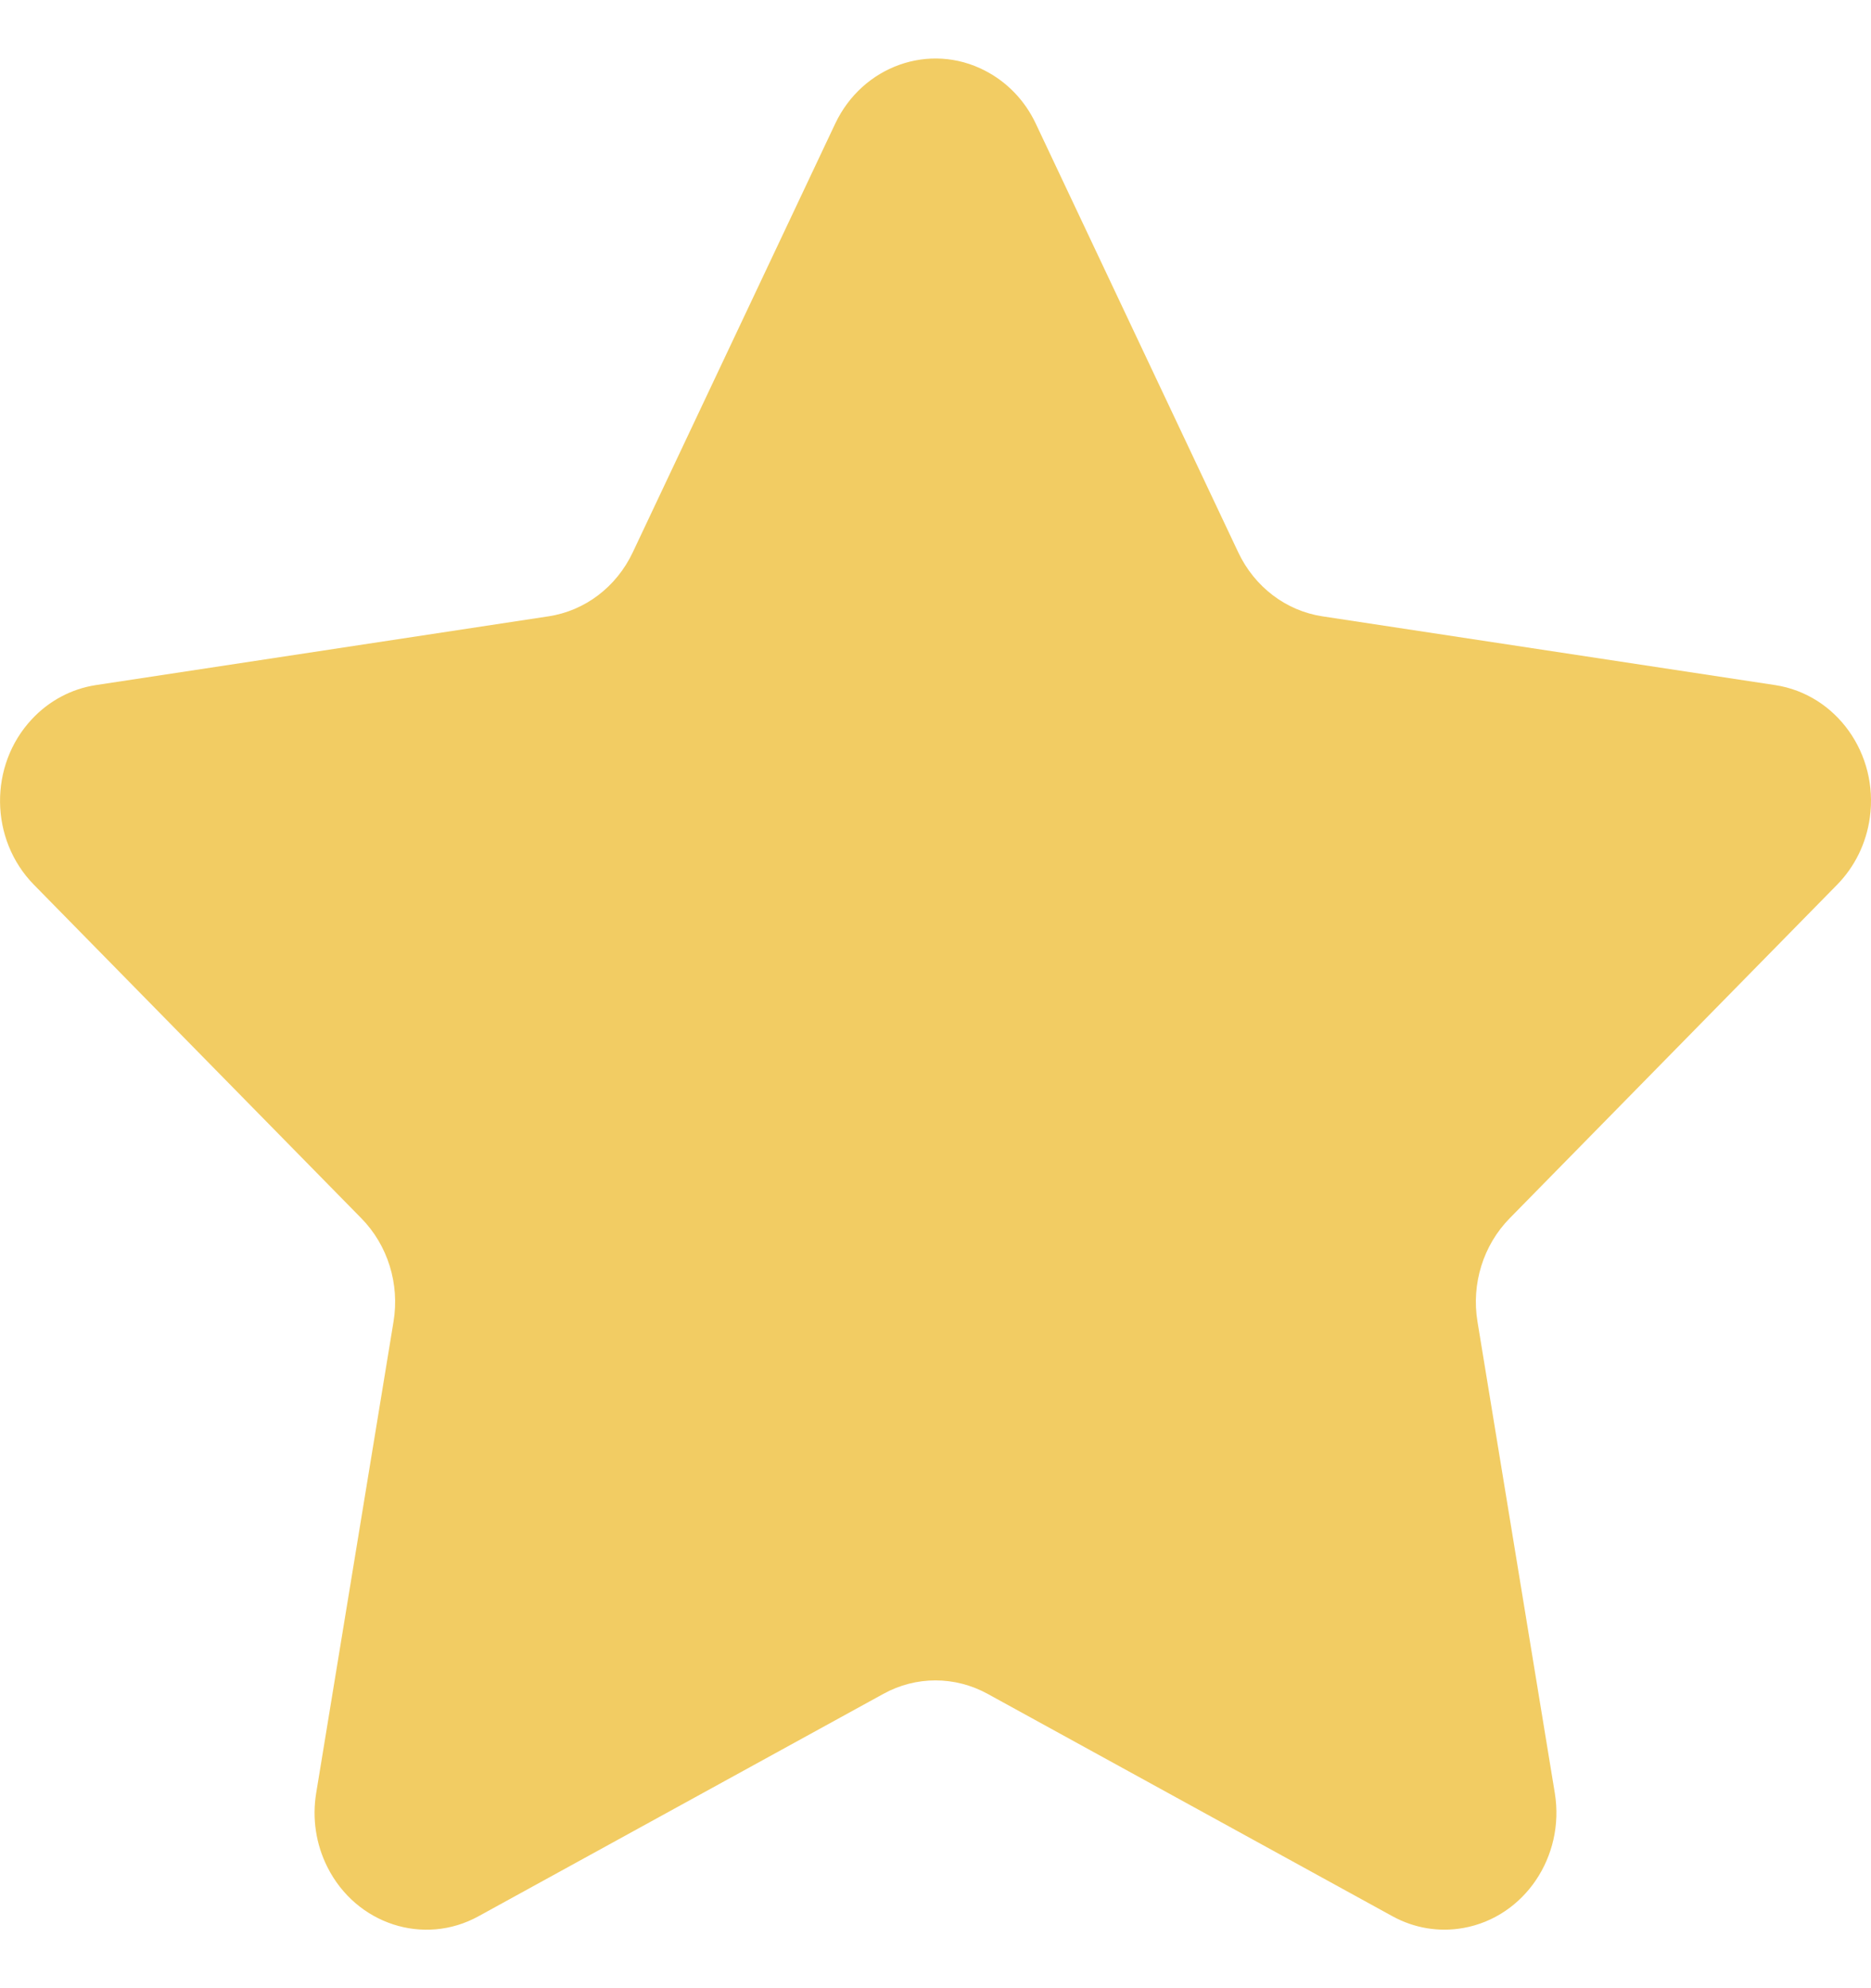 <svg width="16" height="17" viewBox="0 0 16 17" fill="none" xmlns="http://www.w3.org/2000/svg">
<path fill-rule="evenodd" clip-rule="evenodd" d="M7.555 14.483L4.092 16.385C3.625 16.642 3.046 16.454 2.8 15.965C2.702 15.771 2.668 15.548 2.704 15.331L3.365 11.302C3.419 10.978 3.316 10.647 3.09 10.417L0.289 7.564C-0.089 7.178 -0.097 6.545 0.272 6.15C0.419 5.992 0.611 5.89 0.819 5.858L4.69 5.27C5.002 5.223 5.271 5.019 5.411 4.723L7.142 1.058C7.376 0.563 7.95 0.359 8.423 0.604C8.612 0.701 8.765 0.86 8.858 1.058L10.589 4.723C10.729 5.019 10.998 5.223 11.309 5.27L15.181 5.858C15.704 5.938 16.066 6.445 15.99 6.991C15.96 7.209 15.862 7.41 15.711 7.564L12.91 10.417C12.684 10.647 12.581 10.978 12.635 11.302L13.296 15.331C13.385 15.875 13.035 16.392 12.515 16.485C12.307 16.523 12.094 16.487 11.908 16.385L8.445 14.483C8.166 14.33 7.833 14.33 7.555 14.483Z" fill="#F2CC63"/>
</svg>
